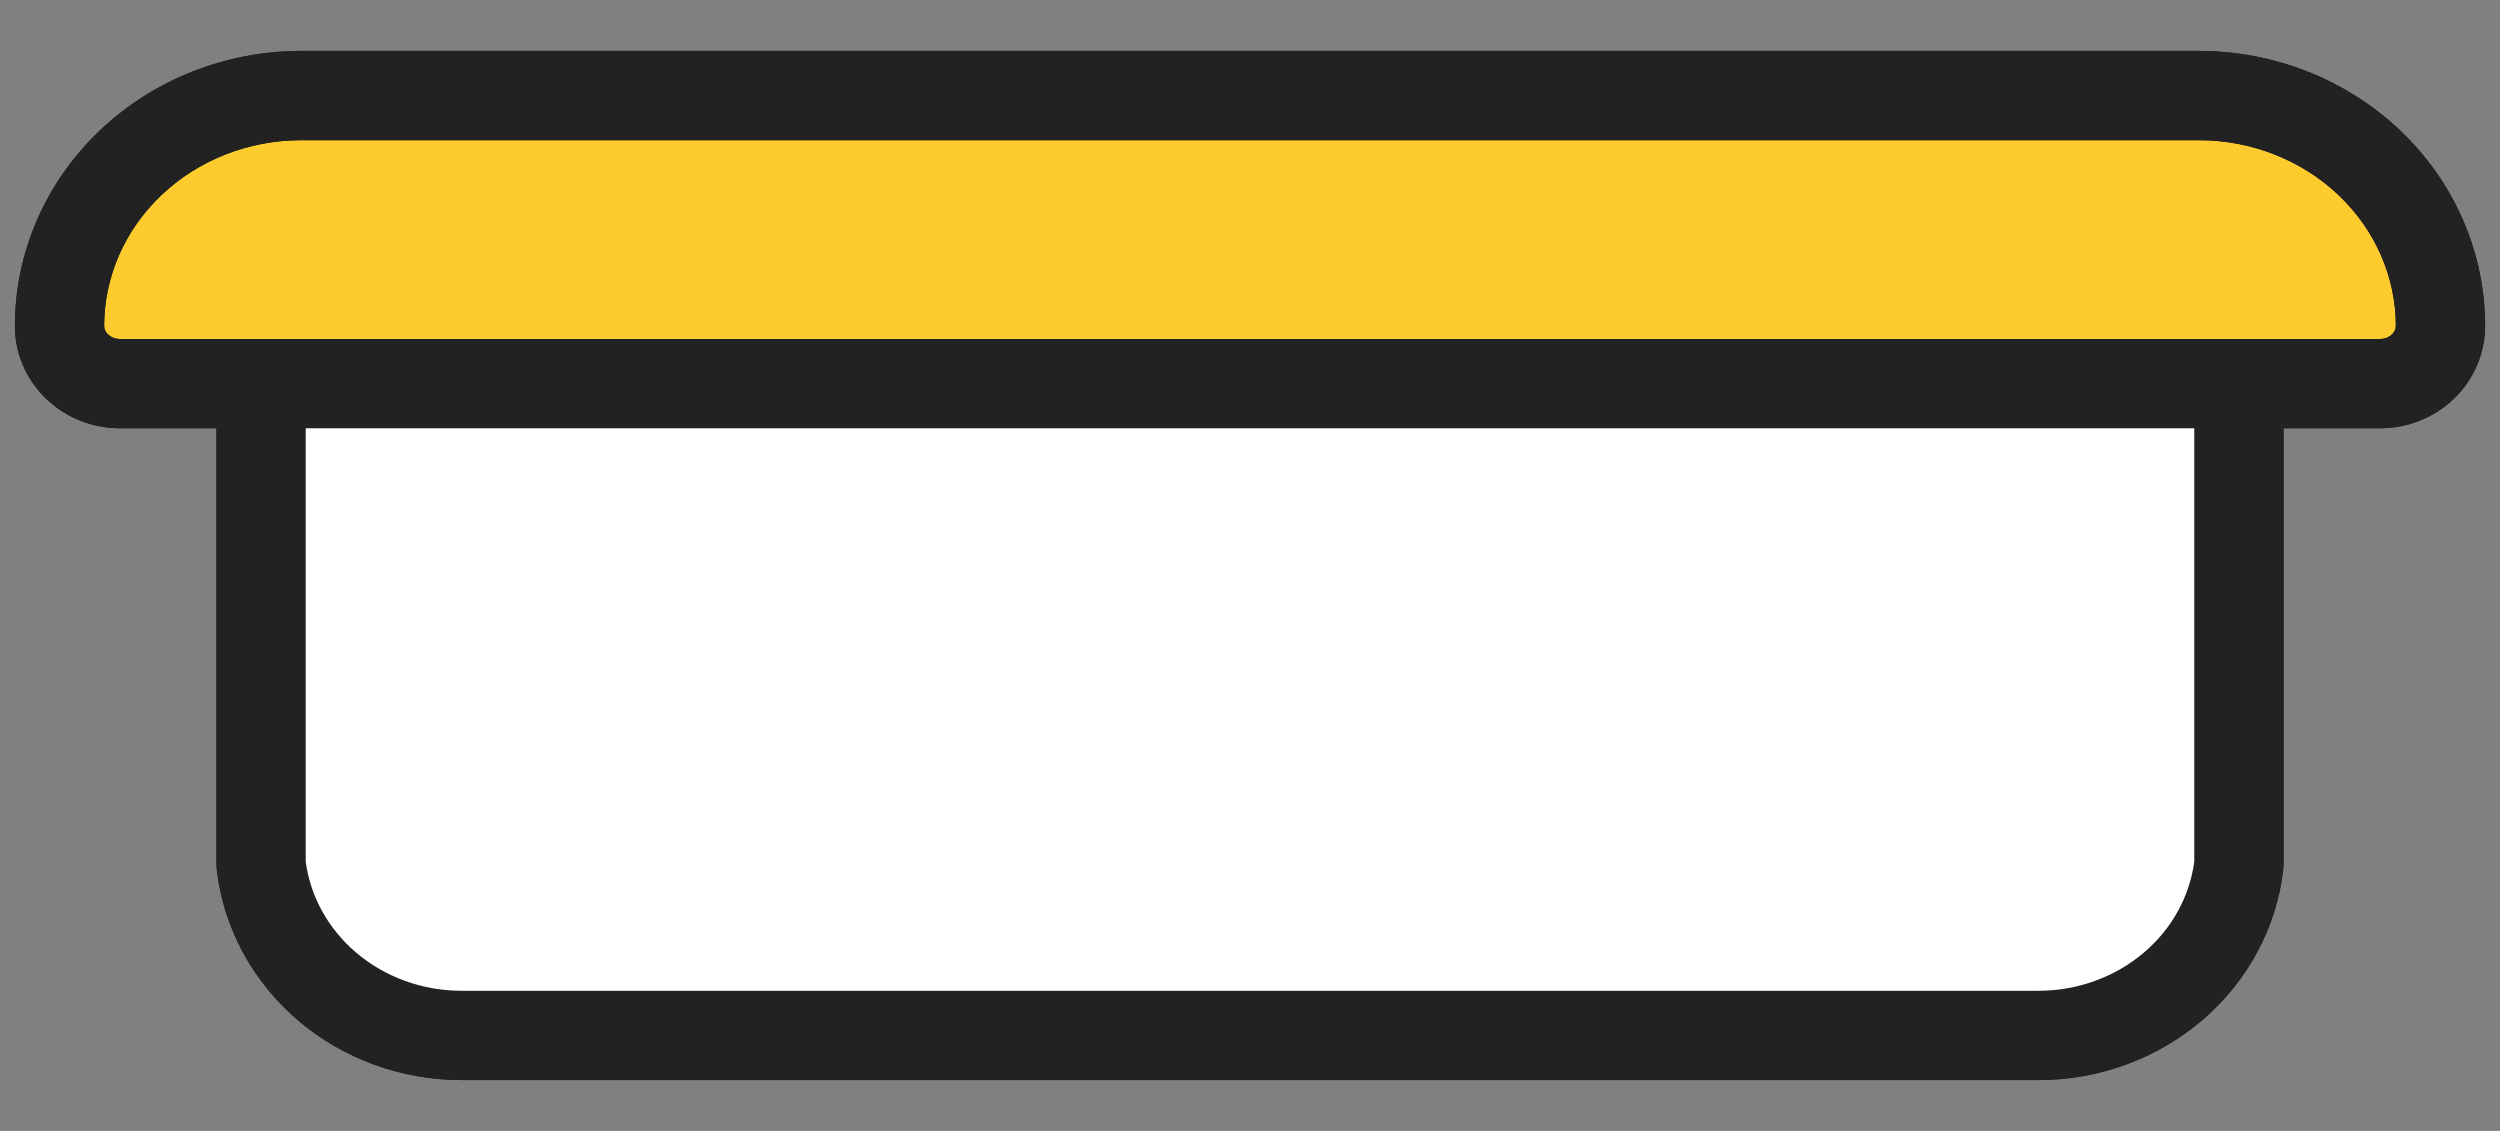 <svg width="42" height="19" viewBox="0 0 42 19" fill="none" xmlns="http://www.w3.org/2000/svg">
<rect x="0" y="0" width="42" height="19" fill="#808080" stroke="none"/>
<path fill-rule="evenodd" clip-rule="evenodd" d="M4.386 6.445V14.52C4.477 15.31 4.871 16.04 5.492 16.571C6.113 17.101 6.918 17.395 7.752 17.395H34.248C35.082 17.395 35.887 17.101 36.508 16.571C37.129 16.04 37.523 15.31 37.614 14.52V6.445H4.386Z" fill="#FECB2F"/>
<path d="M1.309 3.995C1.105 4.465 1 4.968 1 5.477C1 5.734 1.107 5.98 1.298 6.161C1.488 6.343 1.746 6.445 2.016 6.445H4.386H37.614H39.984C40.254 6.445 40.512 6.343 40.703 6.161C40.893 5.98 41 5.734 41 5.477C41 4.45 40.572 3.465 39.81 2.739C39.048 2.013 38.014 1.605 36.937 1.605H5.063C3.986 1.605 2.952 2.013 2.19 2.739C1.813 3.099 1.514 3.526 1.309 3.995Z" fill="#FECB2F"/>
<path fill-rule="evenodd" clip-rule="evenodd" d="M5.063 2.355C4.173 2.355 3.326 2.692 2.708 3.282C2.401 3.574 2.161 3.918 1.997 4.294C1.834 4.67 1.75 5.072 1.75 5.477C1.75 5.523 1.769 5.574 1.815 5.618C1.862 5.663 1.934 5.695 2.016 5.695H39.984C40.066 5.695 40.138 5.663 40.185 5.618C40.231 5.574 40.25 5.523 40.25 5.477C40.25 4.661 39.91 3.871 39.292 3.282C38.673 2.692 37.827 2.355 36.937 2.355H5.063ZM39.984 7.195H38.364V14.52C38.364 14.549 38.362 14.577 38.359 14.606C38.246 15.59 37.756 16.491 36.995 17.141C36.235 17.79 35.256 18.145 34.248 18.145H7.752C6.744 18.145 5.765 17.79 5.005 17.141C4.244 16.491 3.754 15.59 3.641 14.606C3.638 14.577 3.636 14.549 3.636 14.52V7.195H2.016C1.559 7.195 1.114 7.022 0.78 6.704C0.445 6.385 0.25 5.944 0.25 5.477C0.25 4.865 0.377 4.26 0.622 3.696C0.866 3.133 1.224 2.624 1.673 2.196C2.578 1.334 3.798 0.855 5.063 0.855H36.937C38.202 0.855 39.422 1.334 40.327 2.196C41.234 3.06 41.75 4.239 41.75 5.477C41.75 5.944 41.555 6.385 41.22 6.704C40.886 7.022 40.441 7.195 39.984 7.195ZM5.136 7.195V14.474C5.213 15.055 5.509 15.599 5.979 16C6.461 16.412 7.092 16.645 7.752 16.645H34.248C34.907 16.645 35.539 16.412 36.021 16C36.492 15.599 36.787 15.055 36.864 14.474V7.195H5.136Z" fill="#222222"/>
<path fill-rule="evenodd" clip-rule="evenodd" d="M4.386 6.445V14.52C4.477 15.31 4.871 16.04 5.492 16.571C6.113 17.101 6.918 17.395 7.752 17.395H34.248C35.082 17.395 35.887 17.101 36.508 16.571C37.129 16.04 37.523 15.31 37.614 14.52V6.445H4.386Z" fill="white"/>
<path fill-rule="evenodd" clip-rule="evenodd" d="M5.063 2.355C4.173 2.355 3.326 2.692 2.708 3.282C2.401 3.574 2.161 3.918 1.997 4.294C1.834 4.67 1.75 5.072 1.75 5.477C1.75 5.523 1.769 5.574 1.815 5.618C1.862 5.663 1.934 5.695 2.016 5.695H39.984C40.066 5.695 40.138 5.663 40.185 5.618C40.231 5.574 40.25 5.523 40.25 5.477C40.25 4.661 39.91 3.871 39.292 3.282C38.674 2.692 37.827 2.355 36.937 2.355H5.063ZM39.984 7.195H38.364V14.52C38.364 14.549 38.362 14.577 38.359 14.606C38.246 15.59 37.756 16.491 36.995 17.141C36.235 17.79 35.256 18.145 34.248 18.145H7.752C6.744 18.145 5.765 17.79 5.005 17.141C4.244 16.491 3.754 15.59 3.641 14.606C3.638 14.577 3.636 14.549 3.636 14.52V7.195H2.016C1.559 7.195 1.114 7.022 0.78 6.704C0.445 6.385 0.25 5.944 0.25 5.477C0.25 4.865 0.377 4.26 0.622 3.696C0.866 3.133 1.224 2.624 1.673 2.196C2.578 1.334 3.798 0.855 5.063 0.855H36.937C38.202 0.855 39.422 1.334 40.327 2.196C41.234 3.06 41.75 4.239 41.75 5.477C41.75 5.944 41.555 6.385 41.22 6.704C40.886 7.022 40.441 7.195 39.984 7.195ZM5.136 7.195V14.474C5.213 15.055 5.509 15.599 5.979 16C6.461 16.412 7.092 16.645 7.752 16.645H34.248C34.907 16.645 35.539 16.412 36.021 16C36.492 15.599 36.787 15.055 36.864 14.474V7.195H5.136Z" fill="#222222"/>
</svg>
